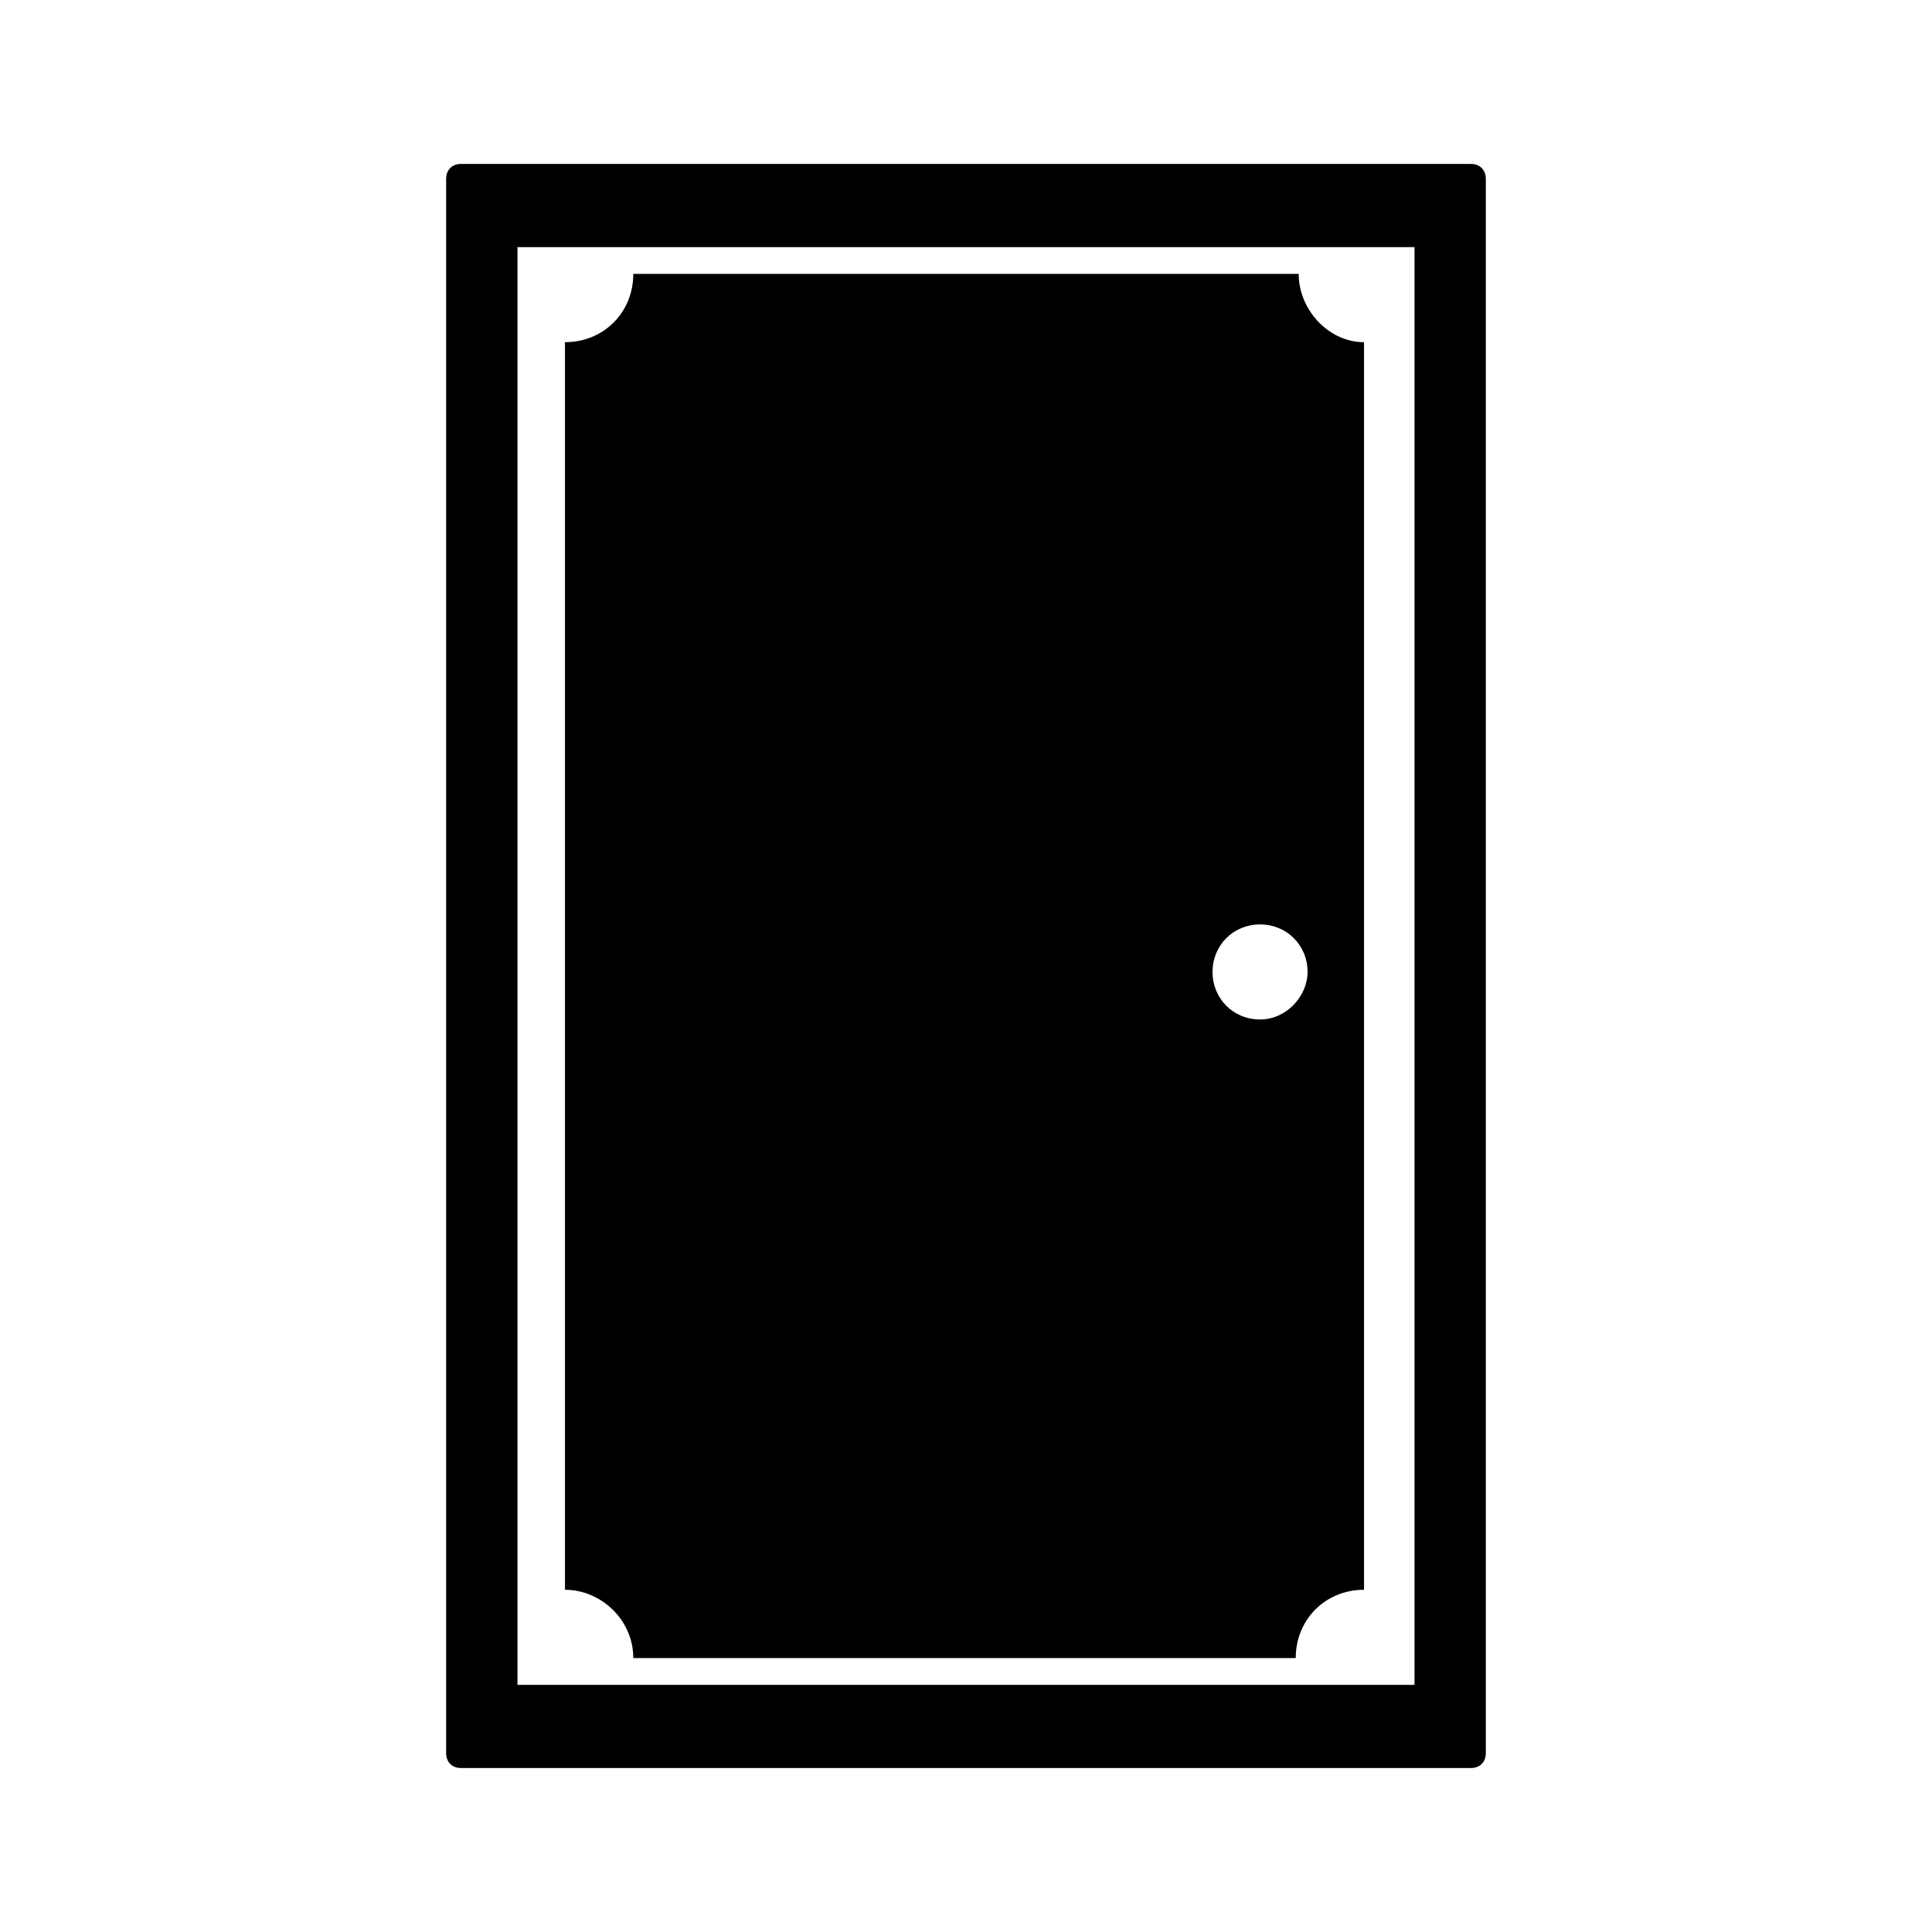 <?xml version="1.0" encoding="UTF-8"?>
<!-- Uploaded to: ICON Repo, www.iconrepo.com, Generator: ICON Repo Mixer Tools -->
<svg fill="#000000" width="800px" height="800px" version="1.1" viewBox="144 144 512 512" xmlns="http://www.w3.org/2000/svg">
 <g>
  <path d="m533.82 187.45h-267.65c-2.363 0-3.938 1.574-3.938 3.938v417.22c0 2.363 1.574 3.938 3.938 3.938h267.65c2.363 0 3.938-1.574 3.938-3.938v-417.22c-0.004-2.363-1.578-3.938-3.938-3.938zm-14.957 403.05h-237.73v-381.01h237.73z"/>
  <path d="m488.16 216.58h-176.33c0 10.234-7.871 18.105-18.105 18.105v330.62c9.445 0 18.105 7.871 18.105 18.105h175.55c0-10.234 7.871-18.105 18.105-18.105v-330.62c-9.445 0-17.32-8.66-17.32-18.105zm-10.234 197.59c-7.086 0-12.594-5.512-12.594-12.594 0-7.086 5.512-12.594 12.594-12.594 7.086 0 12.594 5.512 12.594 12.594 0.004 6.297-5.508 12.594-12.594 12.594z"/>
 </g>
</svg>